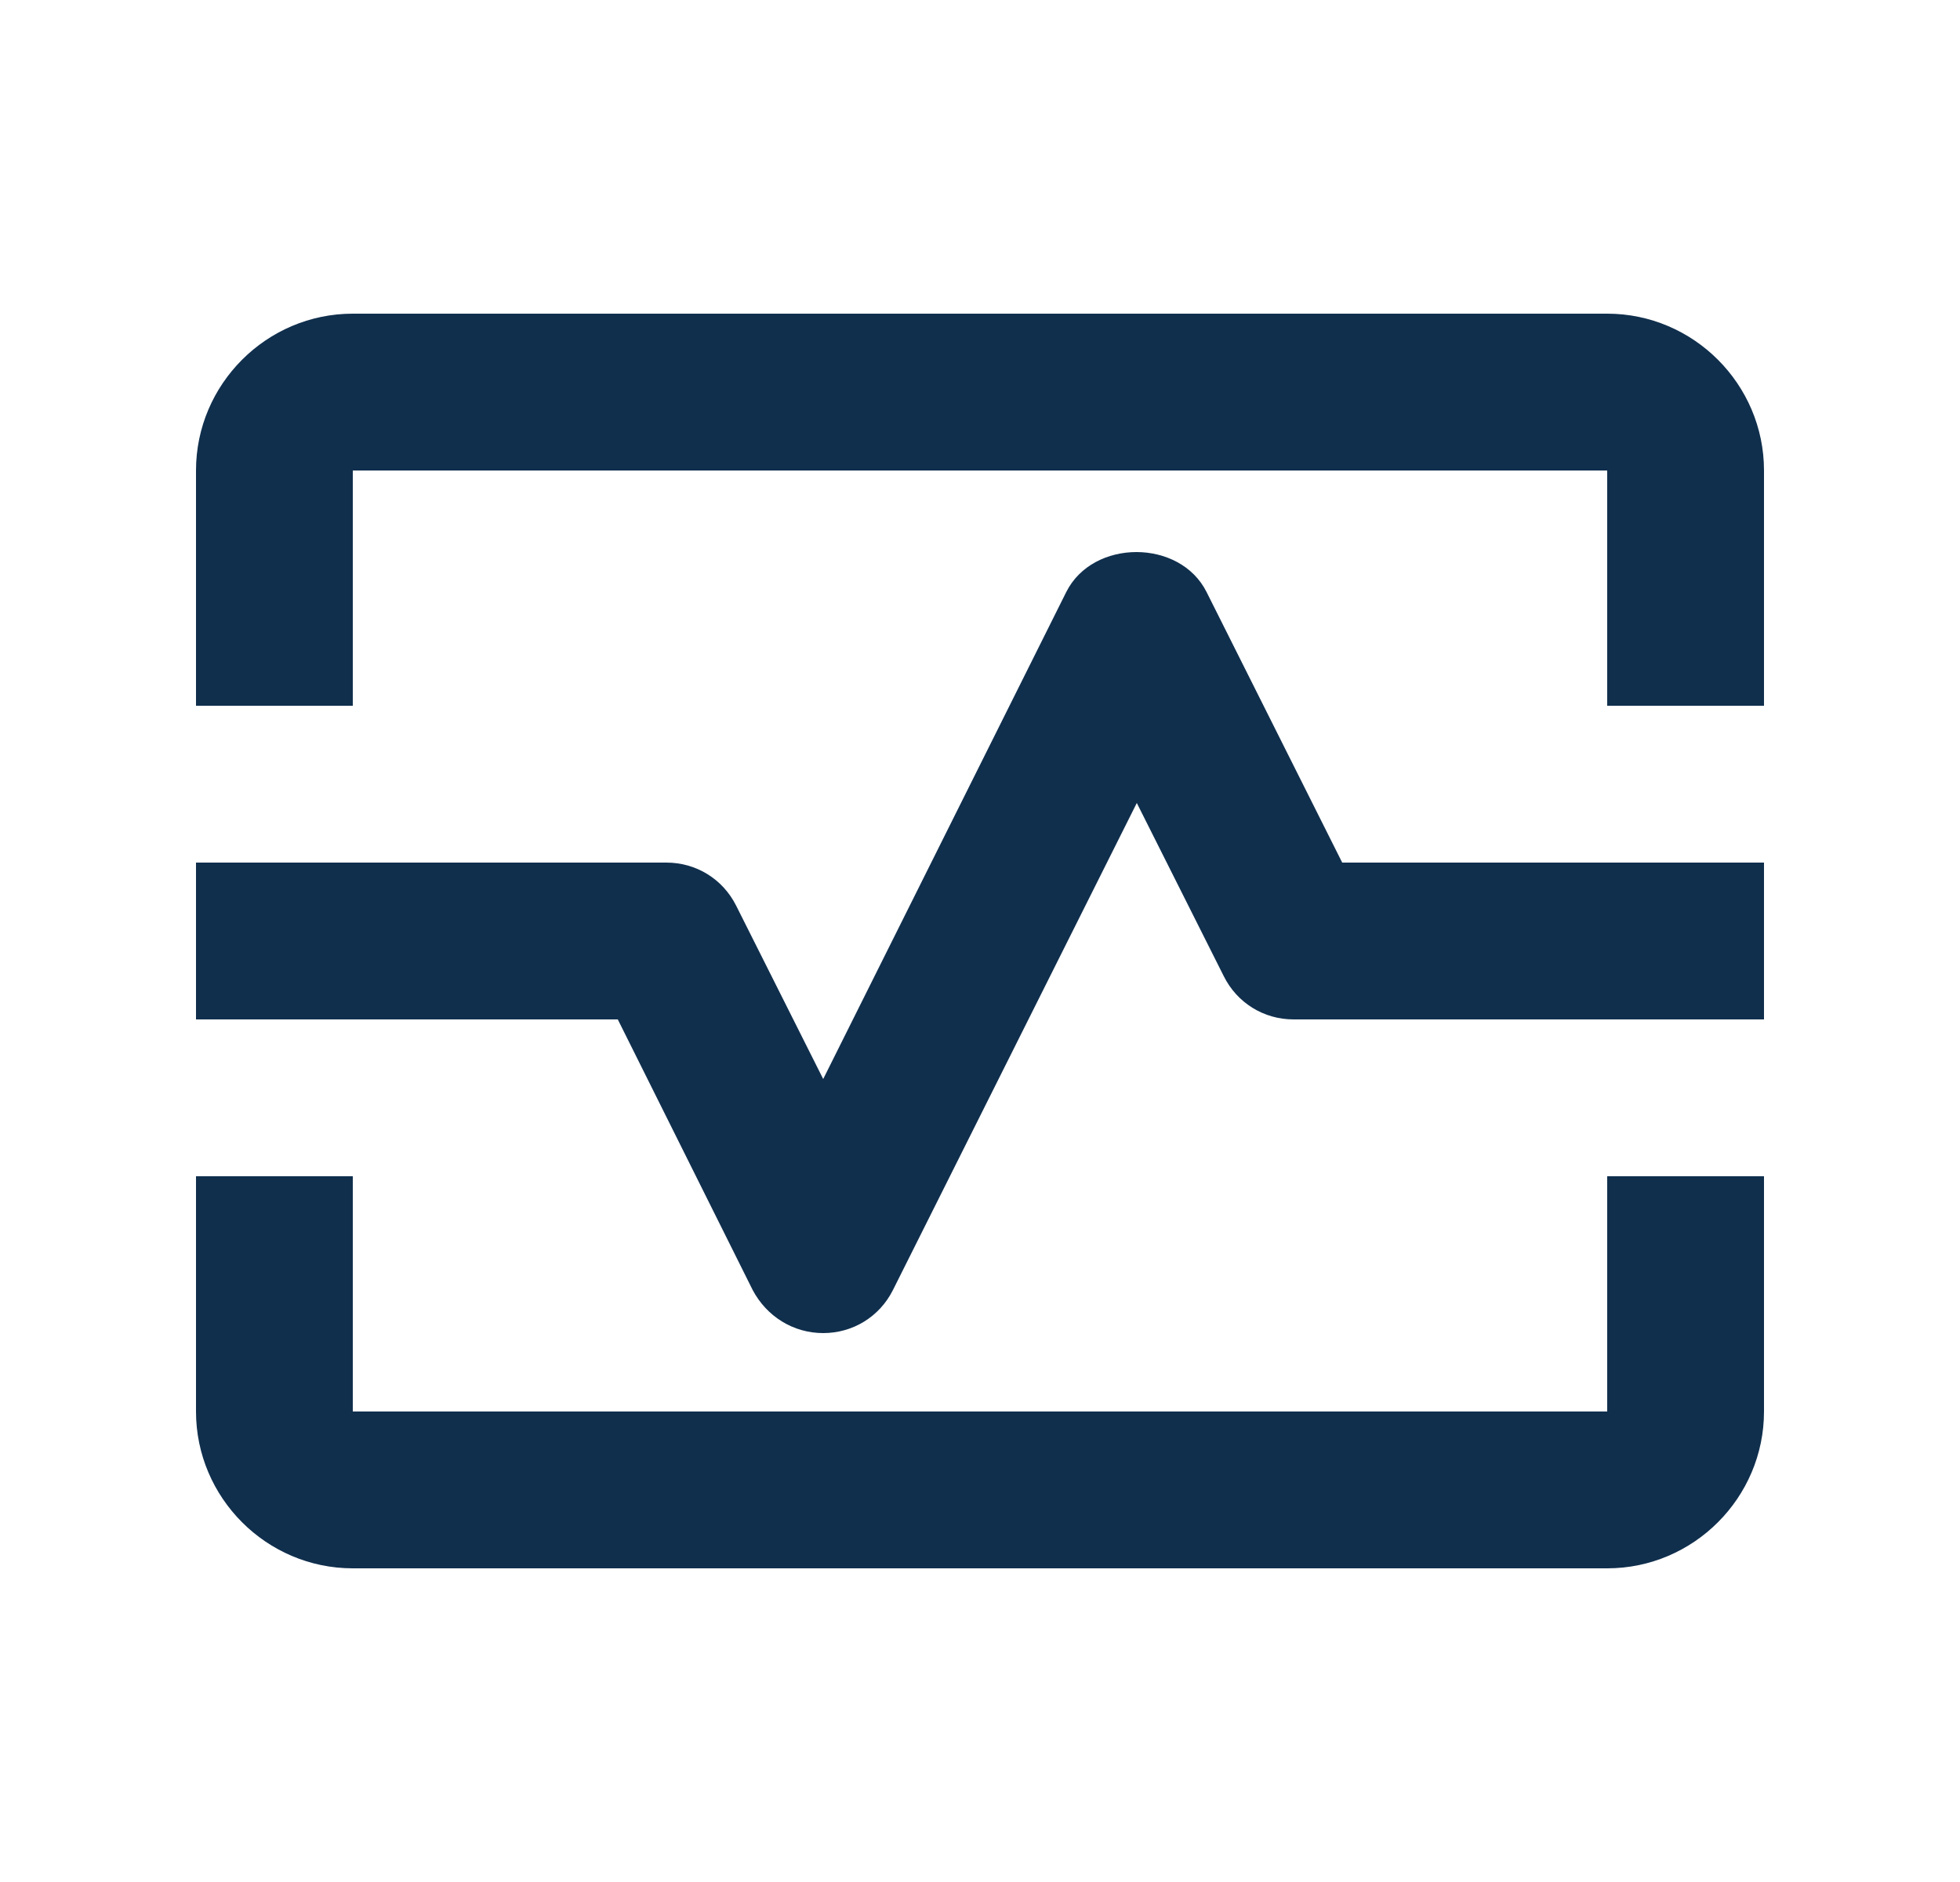 <svg width="25" height="24" viewBox="0 0 25 24" fill="none" xmlns="http://www.w3.org/2000/svg">
<path d="M20.5 4H4.5C3.4 4 2.5 4.9 2.5 6V9H4.5V6H20.5V9H22.5V6C22.5 4.9 21.6 4 20.5 4Z" fill="#102F4D"/>
<path d="M20.5 18H4.5V15H2.5V18C2.5 19.1 3.4 20 4.5 20H20.5C21.6 20 22.5 19.1 22.5 18V15H20.5V18Z" fill="#102F4D"/>
<path d="M15.39 7.55C15.05 6.87 13.94 6.87 13.6 7.55L10.5 13.76L9.39 11.55C9.22 11.21 8.88 11 8.5 11H2.5V13H7.88L9.6 16.45C9.78 16.79 10.12 17 10.5 17C10.88 17 11.22 16.79 11.39 16.45L14.5 10.24L15.61 12.45C15.78 12.79 16.12 13 16.5 13H22.5V11H17.12L15.39 7.55Z" fill="#102F4D"/>
</svg>
